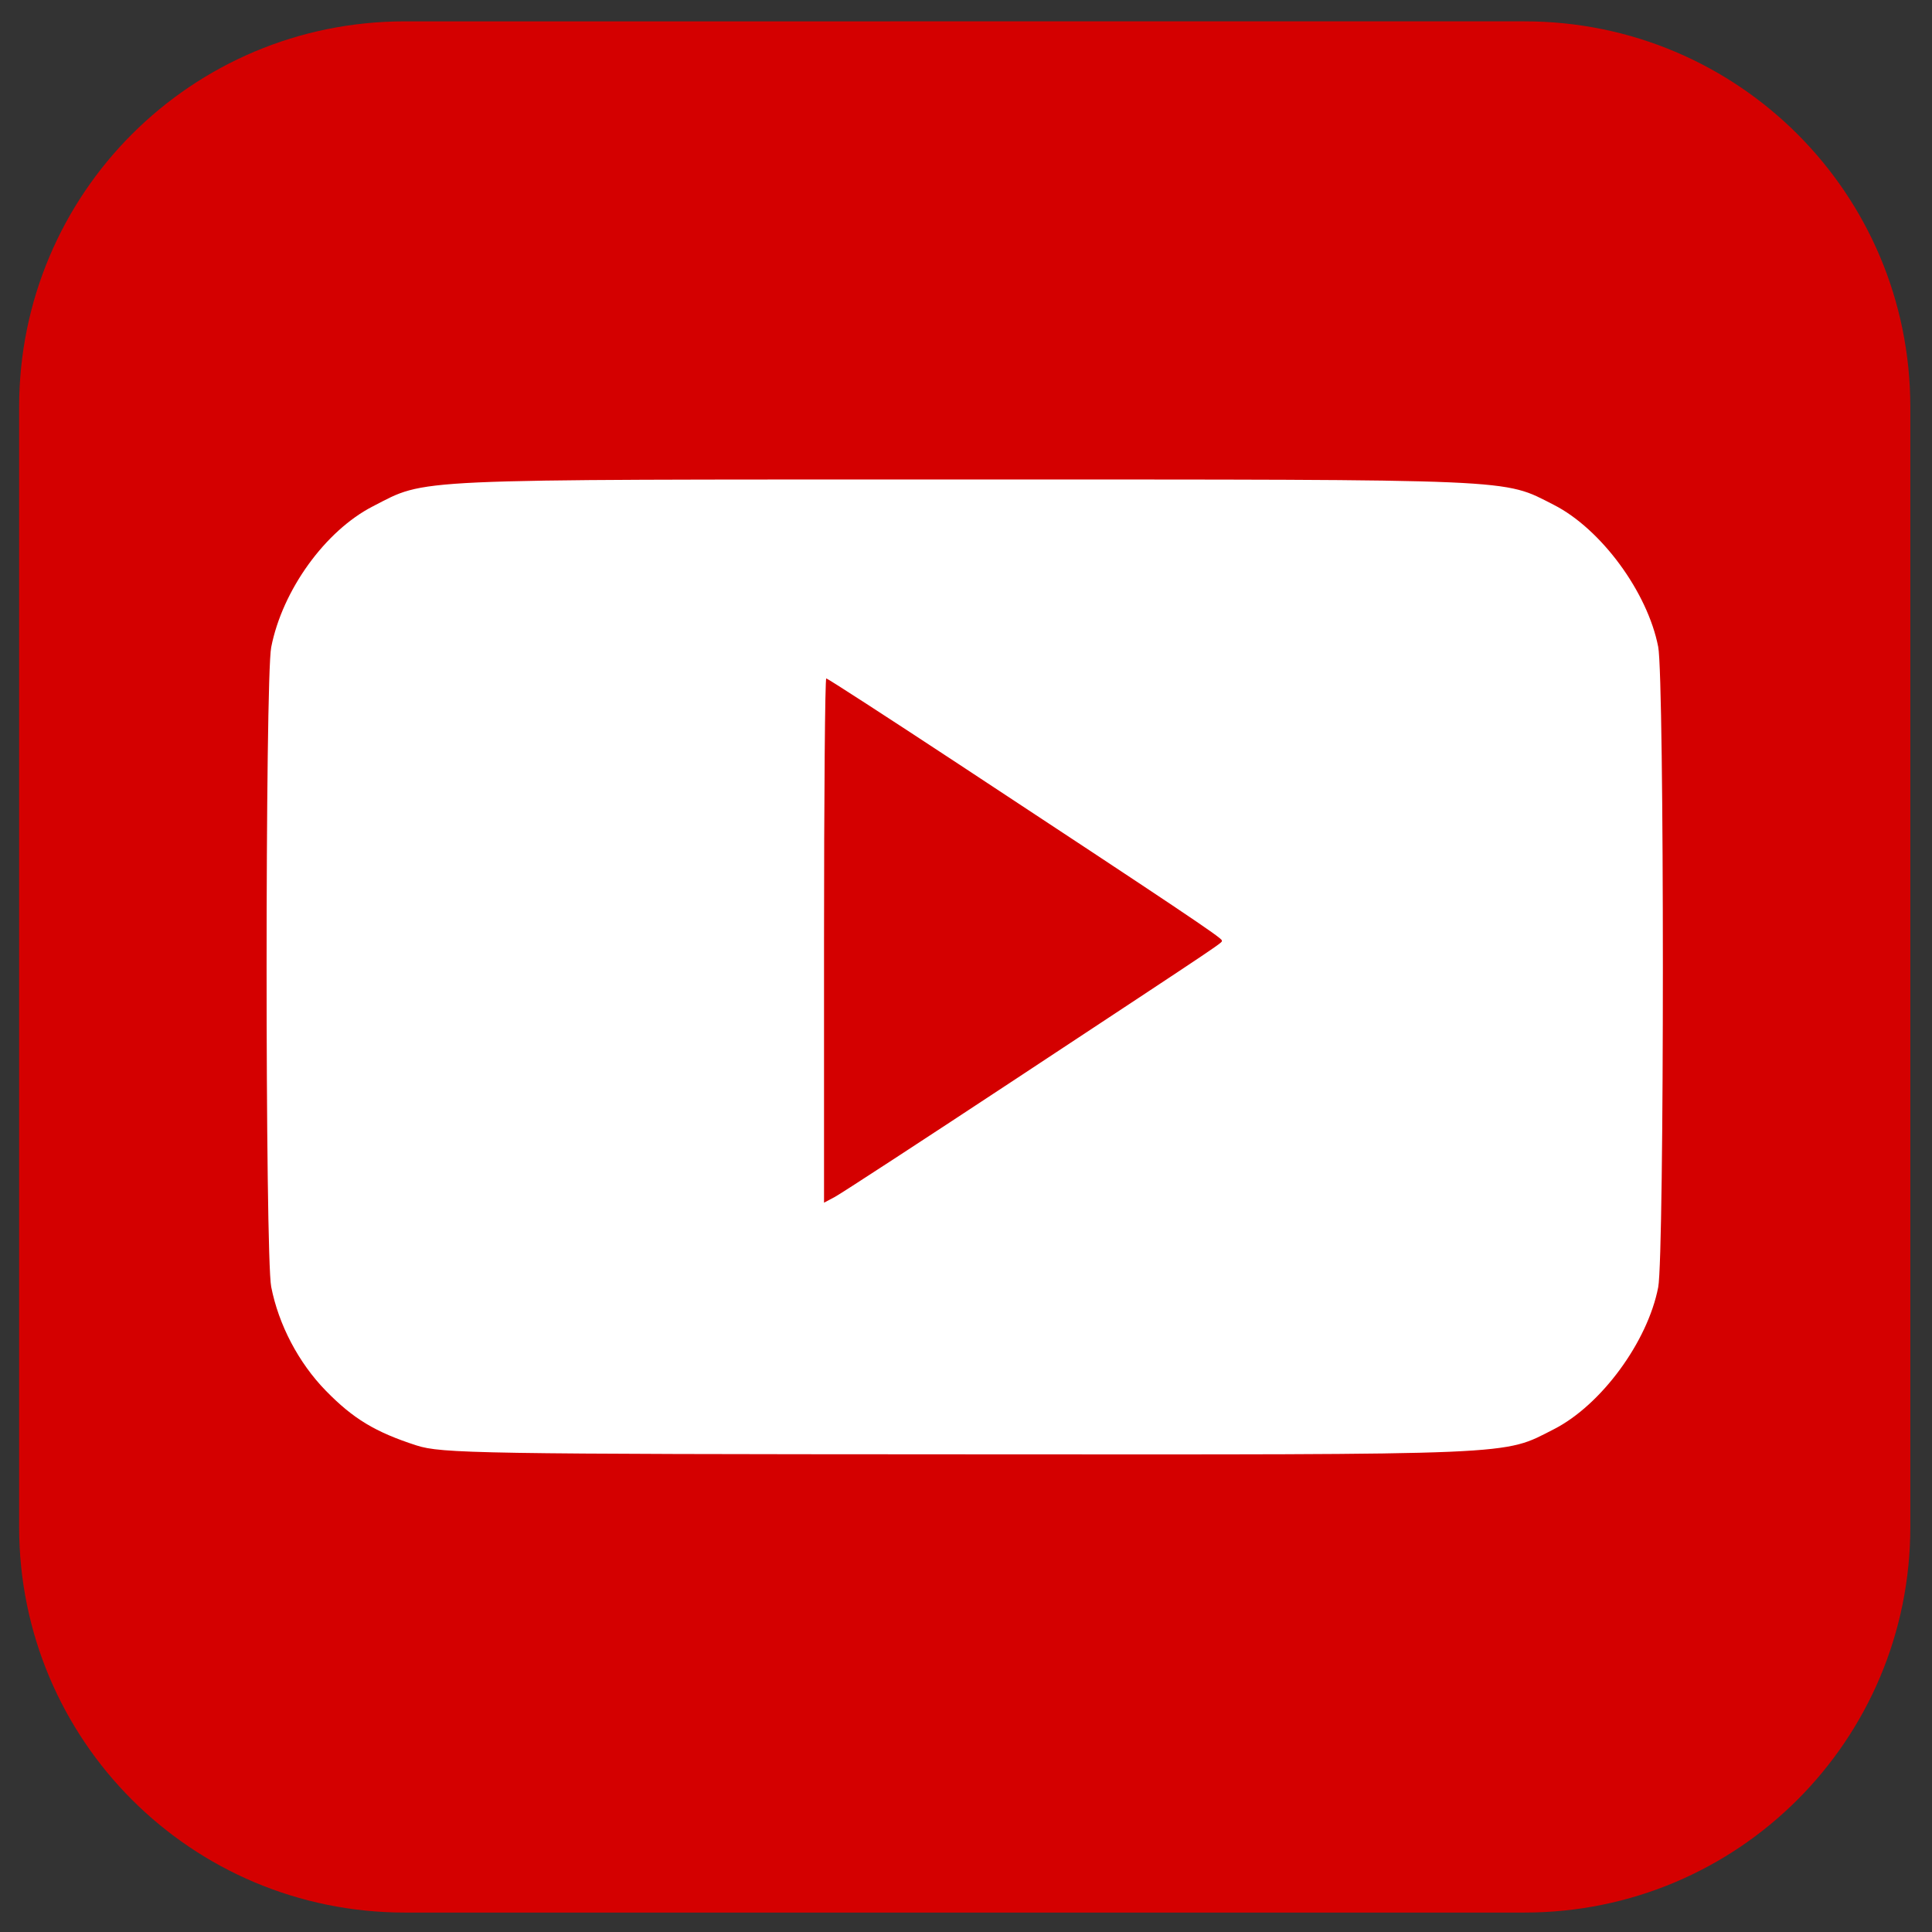 <?xml version="1.0" encoding="UTF-8" standalone="no"?>
<!-- Created with Inkscape (http://www.inkscape.org/) -->

<svg
   xmlns:dc="http://purl.org/dc/elements/1.1/"
   xmlns:cc="http://creativecommons.org/ns#"
   xmlns:rdf="http://www.w3.org/1999/02/22-rdf-syntax-ns#"
   xmlns:svg="http://www.w3.org/2000/svg"
   xmlns="http://www.w3.org/2000/svg"
   xmlns:sodipodi="http://sodipodi.sourceforge.net/DTD/sodipodi-0.dtd"
   xmlns:inkscape="http://www.inkscape.org/namespaces/inkscape"
   width="256mm"
   height="256mm"
   viewBox="0 0 256 256"
   version="1.1"
   id="svg8"
   inkscape:version="0.92.0 r15299"
   sodipodi:docname="YouTube.svg"
   inkscape:export-filename="E:\GiggleHorse.com\Social Media buttons\discord_64x64.png"
   inkscape:export-xdpi="9.6603498"
   inkscape:export-ydpi="9.6603498">
  <rect x="0" y="0" width="256" height="256" fill="#333333" stroke="none"/>
  <defs
     id="defs2">
    <inkscape:path-effect
       end_linecap_type="zerowidth"
       miter_limit="4"
       linejoin_type="extrp_arc"
       start_linecap_type="butt"
       interpolator_beta="0.2"
       interpolator_type="CubicBezierFit"
       sort_points="true"
       offset_points="0.2,1.323 | 1.5,1.323 | 2.212,0.992"
       is_visible="true"
       id="path-effect4767"
       effect="powerstroke" />
    <inkscape:path-effect
       end_linecap_type="zerowidth"
       miter_limit="4"
       linejoin_type="extrp_arc"
       start_linecap_type="butt"
       interpolator_beta="0.2"
       interpolator_type="CubicBezierFit"
       sort_points="true"
       offset_points="0.2,1.972 | 1.498,1.57 | 2.39,0.979"
       is_visible="true"
       id="path-effect4758"
       effect="powerstroke" />
    <inkscape:path-effect
       end_linecap_type="zerowidth"
       miter_limit="4"
       linejoin_type="extrp_arc"
       start_linecap_type="butt"
       interpolator_beta="0.2"
       interpolator_type="CubicBezierFit"
       sort_points="true"
       offset_points="0.207,1.642 | 0.487,1.509 | 0.624,1.245"
       is_visible="true"
       id="path-effect4754"
       effect="powerstroke" />
    <inkscape:path-effect
       effect="powerstroke"
       id="path-effect4750"
       is_visible="true"
       offset_points="0.2,1.972 | 0.487,1.509 | 0.624,1.245"
       sort_points="true"
       interpolator_type="CubicBezierFit"
       interpolator_beta="0.2"
       start_linecap_type="butt"
       linejoin_type="extrp_arc"
       miter_limit="4"
       end_linecap_type="zerowidth" />
    <inkscape:path-effect
       effect="powerstroke"
       id="path-effect4746"
       is_visible="true"
       offset_points="0.222,1.365 | 0.418,1.272 | 0.581,1.134"
       sort_points="true"
       interpolator_type="CubicBezierFit"
       interpolator_beta="0.2"
       start_linecap_type="butt"
       linejoin_type="extrp_arc"
       miter_limit="4"
       end_linecap_type="zerowidth" />
    <inkscape:path-effect
       end_linecap_type="zerowidth"
       miter_limit="4"
       linejoin_type="extrp_arc"
       start_linecap_type="butt"
       interpolator_beta="0.2"
       interpolator_type="CubicBezierFit"
       sort_points="true"
       offset_points="0.2,1.972 | 0.487,1.509 | 0.624,1.245"
       is_visible="true"
       id="path-effect4742"
       effect="powerstroke" />
    <inkscape:path-effect
       end_linecap_type="zerowidth"
       miter_limit="4"
       linejoin_type="extrp_arc"
       start_linecap_type="butt"
       interpolator_beta="0.2"
       interpolator_type="CubicBezierFit"
       sort_points="true"
       offset_points="0.2,1.323 | 1.498,1.054 | 2.39,0.657"
       is_visible="true"
       id="path-effect4738"
       effect="powerstroke" />
    <inkscape:path-effect
       effect="powerstroke"
       id="path-effect4734"
       is_visible="true"
       offset_points="0.2,1.972 | 1.498,1.57 | 2.39,0.979"
       sort_points="true"
       interpolator_type="CubicBezierFit"
       interpolator_beta="0.2"
       start_linecap_type="butt"
       linejoin_type="extrp_arc"
       miter_limit="4"
       end_linecap_type="zerowidth" />
    <inkscape:path-effect
       effect="powerstroke"
       id="path-effect4730"
       is_visible="true"
       offset_points="0.2,1.323 | 1.498,1.054 | 2.39,0.657"
       sort_points="true"
       interpolator_type="CubicBezierFit"
       interpolator_beta="0.2"
       start_linecap_type="butt"
       linejoin_type="extrp_arc"
       miter_limit="4"
       end_linecap_type="zerowidth" />
    <inkscape:path-effect
       end_linecap_type="zerowidth"
       miter_limit="4"
       linejoin_type="extrp_arc"
       start_linecap_type="butt"
       interpolator_beta="0.2"
       interpolator_type="CubicBezierFit"
       sort_points="true"
       offset_points="0.2,1.323 | 1.498,1.054 | 2.39,0.657"
       is_visible="true"
       id="path-effect4726"
       effect="powerstroke" />
    <inkscape:path-effect
       end_linecap_type="zerowidth"
       miter_limit="4"
       linejoin_type="extrp_arc"
       start_linecap_type="butt"
       interpolator_beta="0.2"
       interpolator_type="CubicBezierFit"
       sort_points="true"
       offset_points="0.2,2.958 | 1,2.958 | 1.551,1.432"
       is_visible="true"
       id="path-effect4716"
       effect="powerstroke" />
    <inkscape:path-effect
       end_linecap_type="zerowidth"
       miter_limit="4"
       linejoin_type="extrp_arc"
       start_linecap_type="butt"
       interpolator_beta="0.2"
       interpolator_type="CubicBezierFit"
       sort_points="true"
       offset_points="0.2,2.853 | 0.954,2.609 | 1.553,1.905"
       is_visible="true"
       id="path-effect4714"
       effect="powerstroke" />
    <inkscape:path-effect
       end_linecap_type="zerowidth"
       miter_limit="4"
       linejoin_type="extrp_arc"
       start_linecap_type="butt"
       interpolator_beta="0.2"
       interpolator_type="CubicBezierFit"
       sort_points="true"
       offset_points="0.2,2.958 | 1,2.958 | 1.624,1.637"
       is_visible="true"
       id="path-effect4702"
       effect="powerstroke" />
    <inkscape:path-effect
       end_linecap_type="butt"
       miter_limit="4"
       linejoin_type="extrp_arc"
       start_linecap_type="zerowidth"
       interpolator_beta="0.2"
       interpolator_type="CubicBezierFit"
       sort_points="true"
       offset_points="0.548,1.931 | 0.982,2.61 | 1.8,2.958"
       is_visible="true"
       id="path-effect4700"
       effect="powerstroke" />
    <inkscape:path-effect
       end_linecap_type="butt"
       miter_limit="4"
       linejoin_type="extrp_arc"
       start_linecap_type="zerowidth"
       interpolator_beta="0.2"
       interpolator_type="CubicBezierFit"
       sort_points="true"
       offset_points="0.617,1.53 | 1.5,2.958 | 2.8,2.958"
       is_visible="true"
       id="path-effect4698"
       effect="powerstroke" />
    <inkscape:path-effect
       effect="powerstroke"
       id="path-effect4696"
       is_visible="true"
       offset_points="0.2,1.323 | 0.5,1.323 | 0.762,0.809"
       sort_points="true"
       interpolator_type="CubicBezierFit"
       interpolator_beta="0.2"
       start_linecap_type="butt"
       linejoin_type="extrp_arc"
       miter_limit="4"
       end_linecap_type="zerowidth" />
    <inkscape:path-effect
       effect="powerstroke"
       id="path-effect4688"
       is_visible="true"
       offset_points="0.191,1.23 | 1.557,1.152 | 2.21,0.709"
       sort_points="true"
       interpolator_type="CubicBezierFit"
       interpolator_beta="0.2"
       start_linecap_type="butt"
       linejoin_type="extrp_arc"
       miter_limit="4"
       end_linecap_type="zerowidth" />
    <inkscape:path-effect
       end_linecap_type="zerowidth"
       miter_limit="4"
       linejoin_type="extrp_arc"
       start_linecap_type="butt"
       interpolator_beta="0.2"
       interpolator_type="CubicBezierFit"
       sort_points="true"
       offset_points="0.191,1.23 | 1.557,1.152 | 2.21,0.709"
       is_visible="true"
       id="path-effect4684"
       effect="powerstroke" />
    <inkscape:path-effect
       end_linecap_type="butt"
       miter_limit="4"
       linejoin_type="extrp_arc"
       start_linecap_type="zerowidth"
       interpolator_beta="0.2"
       interpolator_type="CubicBezierFit"
       sort_points="true"
       offset_points="0.626,1.289 | 1,1.984 | 1.8,1.984"
       is_visible="true"
       id="path-effect4678"
       effect="powerstroke" />
    <inkscape:path-effect
       end_linecap_type="zerowidth"
       miter_limit="4"
       linejoin_type="extrp_arc"
       start_linecap_type="butt"
       interpolator_beta="0.2"
       interpolator_type="CubicBezierFit"
       sort_points="true"
       offset_points="0.2,2.958 | 1,2.486 | 1.514,1.448"
       is_visible="true"
       id="path-effect4672"
       effect="powerstroke" />
    <inkscape:path-effect
       end_linecap_type="zerowidth"
       miter_limit="4"
       linejoin_type="extrp_arc"
       start_linecap_type="butt"
       interpolator_beta="0.2"
       interpolator_type="CubicBezierFit"
       sort_points="true"
       offset_points="0.2,1.323 | 0.5,1.323 | 0.762,0.809"
       is_visible="true"
       id="path-effect4670"
       effect="powerstroke" />
    <inkscape:path-effect
       end_linecap_type="butt"
       miter_limit="4"
       linejoin_type="extrp_arc"
       start_linecap_type="zerowidth"
       interpolator_beta="0.2"
       interpolator_type="CubicBezierFit"
       sort_points="true"
       offset_points="0.625,1.688 | 1,2.26 | 1.8,2.958"
       is_visible="true"
       id="path-effect4664"
       effect="powerstroke" />
    <inkscape:path-effect
       effect="powerstroke"
       id="path-effect4660"
       is_visible="true"
       offset_points="0.625,1.688 | 1,2.26 | 1.8,2.958"
       sort_points="true"
       interpolator_type="CubicBezierFit"
       interpolator_beta="0.2"
       start_linecap_type="zerowidth"
       linejoin_type="extrp_arc"
       miter_limit="4"
       end_linecap_type="butt" />
    <inkscape:path-effect
       end_linecap_type="butt"
       miter_limit="4"
       linejoin_type="extrp_arc"
       start_linecap_type="zerowidth"
       interpolator_beta="0.2"
       interpolator_type="CubicBezierFit"
       sort_points="true"
       offset_points="0.625,1.688 | 1,2.26 | 1.8,2.958"
       is_visible="true"
       id="path-effect4656"
       effect="powerstroke" />
    <inkscape:path-effect
       end_linecap_type="zerowidth"
       miter_limit="4"
       linejoin_type="extrp_arc"
       start_linecap_type="butt"
       interpolator_beta="0.2"
       interpolator_type="CubicBezierFit"
       sort_points="true"
       offset_points="0.2,1.972 | 1.5,1.972 | 2.052,1.216"
       is_visible="true"
       id="path-effect4642"
       effect="powerstroke" />
    <inkscape:path-effect
       effect="powerstroke"
       id="path-effect4638"
       is_visible="true"
       offset_points="0.2,1.972 | 1.5,1.972 | 2.052,1.216"
       sort_points="true"
       interpolator_type="CubicBezierFit"
       interpolator_beta="0.2"
       start_linecap_type="butt"
       linejoin_type="extrp_arc"
       miter_limit="4"
       end_linecap_type="zerowidth" />
    <inkscape:path-effect
       end_linecap_type="zerowidth"
       miter_limit="4"
       linejoin_type="extrp_arc"
       start_linecap_type="butt"
       interpolator_beta="0.2"
       interpolator_type="CubicBezierFit"
       sort_points="true"
       offset_points="0.2,1.909 | 1.5,1.909 | 2.052,1.178"
       is_visible="true"
       id="path-effect4634"
       effect="powerstroke" />
    <inkscape:path-effect
       effect="powerstroke"
       id="path-effect4811"
       is_visible="true"
       offset_points="0.2,1.058 | 0.44,0.969 | 0.649,0.857"
       sort_points="true"
       interpolator_type="CubicBezierFit"
       interpolator_beta="0.2"
       start_linecap_type="butt"
       linejoin_type="extrp_arc"
       miter_limit="4"
       end_linecap_type="zerowidth" />
    <inkscape:path-effect
       end_linecap_type="zerowidth"
       miter_limit="4"
       linejoin_type="extrp_arc"
       start_linecap_type="butt"
       interpolator_beta="0.2"
       interpolator_type="CubicBezierFit"
       sort_points="true"
       offset_points="0.2,1.058 | 0.44,0.969 | 0.649,0.857"
       is_visible="true"
       id="path-effect4807"
       effect="powerstroke" />
    <inkscape:path-effect
       end_linecap_type="zerowidth"
       miter_limit="4"
       linejoin_type="extrp_arc"
       start_linecap_type="butt"
       interpolator_beta="0.2"
       interpolator_type="CubicBezierFit"
       sort_points="true"
       offset_points="0.2,1.058 | 1.5,1.058 | 2.135,0.873"
       is_visible="true"
       id="path-effect4803"
       effect="powerstroke" />
    <inkscape:path-effect
       end_linecap_type="zerowidth"
       miter_limit="4"
       linejoin_type="extrp_arc"
       start_linecap_type="butt"
       interpolator_beta="0.2"
       interpolator_type="CubicBezierFit"
       sort_points="true"
       offset_points="0.2,1.058 | 2,1.058 | 3.287,0.719"
       is_visible="true"
       id="path-effect4797"
       effect="powerstroke" />
    <inkscape:path-effect
       end_linecap_type="zerowidth"
       miter_limit="4"
       linejoin_type="extrp_arc"
       start_linecap_type="butt"
       interpolator_beta="0.2"
       interpolator_type="CubicBezierFit"
       sort_points="true"
       offset_points="0.2,1.058 | 0.482,0.975 | 0.628,0.813"
       is_visible="true"
       id="path-effect4793"
       effect="powerstroke" />
    <inkscape:path-effect
       effect="powerstroke"
       id="path-effect4787"
       is_visible="true"
       offset_points="0.2,1.058 | 1,1.058 | 1.823,0.548"
       sort_points="true"
       interpolator_type="CubicBezierFit"
       interpolator_beta="0.2"
       start_linecap_type="butt"
       linejoin_type="extrp_arc"
       miter_limit="4"
       end_linecap_type="zerowidth" />
    <inkscape:path-effect
       end_linecap_type="zerowidth"
       miter_limit="4"
       linejoin_type="extrp_arc"
       start_linecap_type="butt"
       interpolator_beta="0.2"
       interpolator_type="CubicBezierFit"
       sort_points="true"
       offset_points="0.067,1.058 | 0.341,1.06 | 0.66,1.038"
       is_visible="true"
       id="path-effect4783"
       effect="powerstroke" />
    <inkscape:path-effect
       effect="powerstroke"
       id="path-effect4779"
       is_visible="true"
       offset_points="0.418,1.058 | 1.443,1.105 | 2.806,0.548"
       sort_points="true"
       interpolator_type="CubicBezierFit"
       interpolator_beta="0.2"
       start_linecap_type="butt"
       linejoin_type="extrp_arc"
       miter_limit="4"
       end_linecap_type="zerowidth" />
    <inkscape:path-effect
       end_linecap_type="zerowidth"
       miter_limit="4"
       linejoin_type="extrp_arc"
       start_linecap_type="butt"
       interpolator_beta="0.2"
       interpolator_type="CubicBezierFit"
       sort_points="true"
       offset_points="0.2,1.487 | 1,1.487 | 1.823,0.77"
       is_visible="true"
       id="path-effect4775"
       effect="powerstroke" />
    <inkscape:path-effect
       effect="powerstroke"
       id="path-effect7003"
       is_visible="true"
       offset_points="0.406,0.288 | 1,0.451 | 1.8,0.451"
       sort_points="true"
       interpolator_type="CentripetalCatmullRom"
       interpolator_beta="0.2"
       start_linecap_type="zerowidth"
       linejoin_type="extrp_arc"
       miter_limit="4"
       end_linecap_type="zerowidth" />
    <inkscape:path-effect
       effect="powerstroke"
       id="path-effect4536"
       is_visible="true"
       offset_points="0.215,0.739 | 1.029,0.727 | 1.566,0.414"
       sort_points="true"
       interpolator_type="CentripetalCatmullRom"
       interpolator_beta="0.2"
       start_linecap_type="butt"
       linejoin_type="extrp_arc"
       miter_limit="4"
       end_linecap_type="zerowidth" />
    <inkscape:path-effect
       end_linecap_type="zerowidth"
       miter_limit="4"
       linejoin_type="bevel"
       start_linecap_type="butt"
       interpolator_beta="1"
       interpolator_type="Linear"
       sort_points="true"
       offset_points="0.15,0.405 | 1.5,0.405 | 2.703,0.199"
       is_visible="true"
       id="path-effect4532"
       effect="powerstroke" />
    <inkscape:perspective
       sodipodi:type="inkscape:persp3d"
       inkscape:vp_x="0 : 190.49999 : 1"
       inkscape:vp_y="0 : 999.99994 : 0"
       inkscape:vp_z="677.33335 : 190.49999 : 1"
       inkscape:persp3d-origin="338.66667 : 126.99999 : 1"
       id="perspective5109" />
    <inkscape:path-effect
       effect="powerstroke"
       id="path-effect4907"
       is_visible="true"
       offset_points="0.092,0.262 | 0.478,0.203 | 0.691,0.132"
       sort_points="true"
       interpolator_type="CentripetalCatmullRom"
       interpolator_beta="0.2"
       start_linecap_type="butt"
       linejoin_type="extrp_arc"
       miter_limit="4"
       end_linecap_type="zerowidth" />
    <inkscape:path-effect
       effect="powerstroke"
       id="path-effect4905"
       is_visible="true"
       offset_points="0.2,0.265 | 0.5,0.265 | 0.8,0.133"
       sort_points="true"
       interpolator_type="CentripetalCatmullRom"
       interpolator_beta="0.2"
       start_linecap_type="butt"
       linejoin_type="extrp_arc"
       miter_limit="4"
       end_linecap_type="zerowidth" />
    <inkscape:path-effect
       effect="powerstroke"
       id="path-effect4895"
       is_visible="true"
       offset_points="0.225,0.053 | 1.47,0.193 | 2.481,0.214"
       sort_points="true"
       interpolator_type="CentripetalCatmullRom"
       interpolator_beta="0.2"
       start_linecap_type="zerowidth"
       linejoin_type="extrp_arc"
       miter_limit="4"
       end_linecap_type="zerowidth" />
    <inkscape:path-effect
       effect="powerstroke"
       id="path-effect4891"
       is_visible="true"
       offset_points="0.2,0.265 | 1.5,0.265 | 2.646,0.12"
       sort_points="true"
       interpolator_type="CentripetalCatmullRom"
       interpolator_beta="0.2"
       start_linecap_type="butt"
       linejoin_type="extrp_arc"
       miter_limit="4"
       end_linecap_type="zerowidth" />
    <inkscape:path-effect
       effect="powerstroke"
       id="path-effect1060"
       is_visible="true"
       offset_points="0.132,0.177 | 8,0.397 | 15.742,0.301"
       sort_points="true"
       interpolator_type="CentripetalCatmullRom"
       interpolator_beta="0.2"
       start_linecap_type="zerowidth"
       linejoin_type="extrp_arc"
       miter_limit="4"
       end_linecap_type="zerowidth" />
    <inkscape:path-effect
       effect="powerstroke"
       id="path-effect992"
       is_visible="true"
       offset_points="0.2,0.397 | 8,0.397 | 15.2,0.299"
       sort_points="true"
       interpolator_type="CentripetalCatmullRom"
       interpolator_beta="0.2"
       start_linecap_type="butt"
       linejoin_type="extrp_arc"
       miter_limit="4"
       end_linecap_type="zerowidth" />
    <inkscape:path-effect
       effect="powerstroke"
       id="path-effect990"
       is_visible="true"
       offset_points="0.2,0.397 | 7.5,0.397 | 14.793,0.076"
       sort_points="true"
       interpolator_type="CubicBezierFit"
       interpolator_beta="0.2"
       start_linecap_type="round"
       linejoin_type="extrp_arc"
       miter_limit="4"
       end_linecap_type="zerowidth" />
    <inkscape:path-effect
       effect="powerstroke"
       id="path-effect968"
       is_visible="true"
       offset_points="0,0.132"
       sort_points="true"
       interpolator_type="CubicBezierJohan"
       interpolator_beta="0.2"
       start_linecap_type="zerowidth"
       linejoin_type="extrp_arc"
       miter_limit="4"
       end_linecap_type="zerowidth" />
    <inkscape:path-effect
       effect="powerstroke"
       id="path-effect962"
       is_visible="true"
       offset_points="0.264,0.156 | 1,0.203 | 1.591,0.162"
       sort_points="true"
       interpolator_type="CubicBezierFit"
       interpolator_beta="0.2"
       start_linecap_type="zerowidth"
       linejoin_type="extrp_arc"
       miter_limit="4"
       end_linecap_type="zerowidth" />
    <inkscape:path-effect
       effect="powerstroke"
       id="path-effect960"
       is_visible="true"
       offset_points="0.2,0.405 | 1.5,0.405 | 2.449,0.28"
       sort_points="true"
       interpolator_type="CubicBezierFit"
       interpolator_beta="0.2"
       start_linecap_type="butt"
       linejoin_type="extrp_arc"
       miter_limit="4"
       end_linecap_type="zerowidth" />
    <inkscape:path-effect
       effect="powerstroke"
       id="path-effect958"
       is_visible="true"
       offset_points="0.2,0.345 | 1.5,0.345 | 2.439,0.281"
       sort_points="true"
       interpolator_type="CubicBezierFit"
       interpolator_beta="0.2"
       start_linecap_type="zerowidth"
       linejoin_type="extrp_arc"
       miter_limit="4"
       end_linecap_type="zerowidth" />
    <inkscape:path-effect
       effect="powerstroke"
       id="path-effect956"
       is_visible="true"
       offset_points="0.15,0.405 | 1.5,0.405 | 2.703,0.199"
       sort_points="true"
       interpolator_type="Linear"
       interpolator_beta="1"
       start_linecap_type="butt"
       linejoin_type="bevel"
       miter_limit="4"
       end_linecap_type="zerowidth" />
    <inkscape:path-effect
       effect="powerstroke"
       id="path-effect952"
       is_visible="true"
       offset_points="0.2,0.69 | 1,0.69 | 1.589,0.192"
       sort_points="true"
       interpolator_type="CubicBezierFit"
       interpolator_beta="0.245"
       start_linecap_type="square"
       linejoin_type="round"
       miter_limit="10"
       end_linecap_type="round" />
    <inkscape:path-effect
       effect="powerstroke"
       id="path-effect946"
       is_visible="true"
       offset_points="0,0.132"
       sort_points="true"
       interpolator_type="CubicBezierJohan"
       interpolator_beta="0.2"
       start_linecap_type="zerowidth"
       linejoin_type="extrp_arc"
       miter_limit="4"
       end_linecap_type="zerowidth" />
    <inkscape:path-effect
       effect="skeletal"
       id="path-effect932"
       is_visible="true"
       pattern="M 0,5 C 0,2.24 2.24,0 5,0 7.76,0 10,2.24 10,5 10,7.76 7.76,10 5,10 2.24,10 0,7.76 0,5 Z"
       copytype="single_stretched"
       prop_scale="0.265"
       scale_y_rel="false"
       spacing="0"
       normal_offset="0"
       tang_offset="0"
       prop_units="false"
       vertical_pattern="false"
       fuse_tolerance="0" />
    <inkscape:perspective
       id="perspective5109-1"
       inkscape:persp3d-origin="338.66667 : 126.99999 : 1"
       inkscape:vp_z="677.33335 : 190.49999 : 1"
       inkscape:vp_y="0 : 999.99994 : 0"
       inkscape:vp_x="0 : 190.49999 : 1"
       sodipodi:type="inkscape:persp3d" />
    <inkscape:path-effect
       end_linecap_type="zerowidth"
       miter_limit="4"
       linejoin_type="extrp_arc"
       start_linecap_type="butt"
       interpolator_beta="0.2"
       interpolator_type="CentripetalCatmullRom"
       sort_points="true"
       offset_points="0.092,0.262 | 0.478,0.203 | 0.691,0.132"
       is_visible="true"
       id="path-effect4907-7"
       effect="powerstroke" />
    <inkscape:path-effect
       end_linecap_type="zerowidth"
       miter_limit="4"
       linejoin_type="extrp_arc"
       start_linecap_type="butt"
       interpolator_beta="0.2"
       interpolator_type="CentripetalCatmullRom"
       sort_points="true"
       offset_points="0.2,0.265 | 0.5,0.265 | 0.8,0.133"
       is_visible="true"
       id="path-effect4905-6"
       effect="powerstroke" />
    <inkscape:path-effect
       end_linecap_type="zerowidth"
       miter_limit="4"
       linejoin_type="extrp_arc"
       start_linecap_type="zerowidth"
       interpolator_beta="0.2"
       interpolator_type="CentripetalCatmullRom"
       sort_points="true"
       offset_points="0.225,0.053 | 1.47,0.193 | 2.481,0.214"
       is_visible="true"
       id="path-effect4895-3"
       effect="powerstroke" />
    <inkscape:path-effect
       end_linecap_type="zerowidth"
       miter_limit="4"
       linejoin_type="extrp_arc"
       start_linecap_type="butt"
       interpolator_beta="0.2"
       interpolator_type="CentripetalCatmullRom"
       sort_points="true"
       offset_points="0.2,0.265 | 1.5,0.265 | 2.646,0.12"
       is_visible="true"
       id="path-effect4891-1"
       effect="powerstroke" />
    <inkscape:path-effect
       end_linecap_type="zerowidth"
       miter_limit="4"
       linejoin_type="extrp_arc"
       start_linecap_type="zerowidth"
       interpolator_beta="0.2"
       interpolator_type="CentripetalCatmullRom"
       sort_points="true"
       offset_points="0.132,0.177 | 8,0.397 | 15.742,0.301"
       is_visible="true"
       id="path-effect1060-2"
       effect="powerstroke" />
    <inkscape:path-effect
       end_linecap_type="zerowidth"
       miter_limit="4"
       linejoin_type="extrp_arc"
       start_linecap_type="butt"
       interpolator_beta="0.2"
       interpolator_type="CentripetalCatmullRom"
       sort_points="true"
       offset_points="0.2,0.397 | 8,0.397 | 15.2,0.299"
       is_visible="true"
       id="path-effect992-9"
       effect="powerstroke" />
    <inkscape:path-effect
       end_linecap_type="zerowidth"
       miter_limit="4"
       linejoin_type="extrp_arc"
       start_linecap_type="round"
       interpolator_beta="0.2"
       interpolator_type="CubicBezierFit"
       sort_points="true"
       offset_points="0.2,0.397 | 7.5,0.397 | 14.793,0.076"
       is_visible="true"
       id="path-effect990-7"
       effect="powerstroke" />
    <inkscape:path-effect
       end_linecap_type="zerowidth"
       miter_limit="4"
       linejoin_type="extrp_arc"
       start_linecap_type="zerowidth"
       interpolator_beta="0.2"
       interpolator_type="CubicBezierJohan"
       sort_points="true"
       offset_points="0,0.132"
       is_visible="true"
       id="path-effect968-6"
       effect="powerstroke" />
    <inkscape:path-effect
       end_linecap_type="zerowidth"
       miter_limit="4"
       linejoin_type="extrp_arc"
       start_linecap_type="zerowidth"
       interpolator_beta="0.2"
       interpolator_type="CubicBezierFit"
       sort_points="true"
       offset_points="0.264,0.102 | 1,0.132 | 1.591,0.106"
       is_visible="true"
       id="path-effect962-4"
       effect="powerstroke" />
    <inkscape:path-effect
       end_linecap_type="zerowidth"
       miter_limit="4"
       linejoin_type="extrp_arc"
       start_linecap_type="butt"
       interpolator_beta="0.2"
       interpolator_type="CubicBezierFit"
       sort_points="true"
       offset_points="0.2,0.265 | 1.5,0.265 | 2.449,0.183"
       is_visible="true"
       id="path-effect960-5"
       effect="powerstroke" />
    <inkscape:path-effect
       end_linecap_type="zerowidth"
       miter_limit="4"
       linejoin_type="extrp_arc"
       start_linecap_type="zerowidth"
       interpolator_beta="0.2"
       interpolator_type="CubicBezierFit"
       sort_points="true"
       offset_points="0.2,0.132 | 1.5,0.132 | 2.439,0.108"
       is_visible="true"
       id="path-effect958-4"
       effect="powerstroke" />
    <inkscape:path-effect
       end_linecap_type="zerowidth"
       miter_limit="4"
       linejoin_type="bevel"
       start_linecap_type="butt"
       interpolator_beta="1"
       interpolator_type="Linear"
       sort_points="true"
       offset_points="0.15,0.265 | 1.5,0.265 | 2.703,0.13"
       is_visible="true"
       id="path-effect956-9"
       effect="powerstroke" />
    <inkscape:path-effect
       end_linecap_type="round"
       miter_limit="10"
       linejoin_type="round"
       start_linecap_type="square"
       interpolator_beta="0.245"
       interpolator_type="CubicBezierFit"
       sort_points="true"
       offset_points="0.2,0.265 | 1,0.265 | 1.589,0.074"
       is_visible="true"
       id="path-effect952-1"
       effect="powerstroke" />
    <inkscape:path-effect
       end_linecap_type="zerowidth"
       miter_limit="4"
       linejoin_type="extrp_arc"
       start_linecap_type="zerowidth"
       interpolator_beta="0.2"
       interpolator_type="CubicBezierJohan"
       sort_points="true"
       offset_points="0,0.132"
       is_visible="true"
       id="path-effect946-8"
       effect="powerstroke" />
    <inkscape:path-effect
       fuse_tolerance="0"
       vertical_pattern="false"
       prop_units="false"
       tang_offset="0"
       normal_offset="0"
       spacing="0"
       scale_y_rel="false"
       prop_scale="0.265"
       copytype="single_stretched"
       pattern="M 0,5 C 0,2.24 2.24,0 5,0 7.76,0 10,2.24 10,5 10,7.76 7.76,10 5,10 2.24,10 0,7.76 0,5 Z"
       is_visible="true"
       id="path-effect932-2"
       effect="skeletal" />
    <inkscape:perspective
       id="perspective5109-5"
       inkscape:persp3d-origin="338.66667 : 126.99999 : 1"
       inkscape:vp_z="677.33335 : 190.49999 : 1"
       inkscape:vp_y="0 : 999.99994 : 0"
       inkscape:vp_x="0 : 190.49999 : 1"
       sodipodi:type="inkscape:persp3d" />
    <inkscape:path-effect
       end_linecap_type="zerowidth"
       miter_limit="4"
       linejoin_type="extrp_arc"
       start_linecap_type="butt"
       interpolator_beta="0.2"
       interpolator_type="CentripetalCatmullRom"
       sort_points="true"
       offset_points="0.092,0.262 | 0.478,0.203 | 0.691,0.132"
       is_visible="true"
       id="path-effect4907-8"
       effect="powerstroke" />
    <inkscape:path-effect
       end_linecap_type="zerowidth"
       miter_limit="4"
       linejoin_type="extrp_arc"
       start_linecap_type="butt"
       interpolator_beta="0.2"
       interpolator_type="CentripetalCatmullRom"
       sort_points="true"
       offset_points="0.2,0.265 | 0.5,0.265 | 0.8,0.133"
       is_visible="true"
       id="path-effect4905-68"
       effect="powerstroke" />
    <inkscape:path-effect
       end_linecap_type="zerowidth"
       miter_limit="4"
       linejoin_type="extrp_arc"
       start_linecap_type="zerowidth"
       interpolator_beta="0.2"
       interpolator_type="CentripetalCatmullRom"
       sort_points="true"
       offset_points="0.225,0.053 | 1.47,0.193 | 2.481,0.214"
       is_visible="true"
       id="path-effect4895-8"
       effect="powerstroke" />
    <inkscape:path-effect
       end_linecap_type="zerowidth"
       miter_limit="4"
       linejoin_type="extrp_arc"
       start_linecap_type="butt"
       interpolator_beta="0.2"
       interpolator_type="CentripetalCatmullRom"
       sort_points="true"
       offset_points="0.2,0.265 | 1.5,0.265 | 2.646,0.12"
       is_visible="true"
       id="path-effect4891-0"
       effect="powerstroke" />
    <inkscape:path-effect
       end_linecap_type="zerowidth"
       miter_limit="4"
       linejoin_type="extrp_arc"
       start_linecap_type="zerowidth"
       interpolator_beta="0.2"
       interpolator_type="CentripetalCatmullRom"
       sort_points="true"
       offset_points="0.083,0.177 | 5,0.397 | 9.839,0.301"
       is_visible="true"
       id="path-effect1060-5"
       effect="powerstroke" />
    <inkscape:path-effect
       end_linecap_type="zerowidth"
       miter_limit="4"
       linejoin_type="extrp_arc"
       start_linecap_type="butt"
       interpolator_beta="0.2"
       interpolator_type="CentripetalCatmullRom"
       sort_points="true"
       offset_points="0.2,0.397 | 8,0.397 | 15.2,0.299"
       is_visible="true"
       id="path-effect992-4"
       effect="powerstroke" />
    <inkscape:path-effect
       end_linecap_type="zerowidth"
       miter_limit="4"
       linejoin_type="extrp_arc"
       start_linecap_type="round"
       interpolator_beta="0.2"
       interpolator_type="CubicBezierFit"
       sort_points="true"
       offset_points="0.2,0.397 | 7.5,0.397 | 14.793,0.076"
       is_visible="true"
       id="path-effect990-5"
       effect="powerstroke" />
    <inkscape:path-effect
       end_linecap_type="zerowidth"
       miter_limit="4"
       linejoin_type="extrp_arc"
       start_linecap_type="zerowidth"
       interpolator_beta="0.2"
       interpolator_type="CubicBezierJohan"
       sort_points="true"
       offset_points="0,0.132"
       is_visible="true"
       id="path-effect968-1"
       effect="powerstroke" />
    <inkscape:path-effect
       end_linecap_type="zerowidth"
       miter_limit="4"
       linejoin_type="extrp_arc"
       start_linecap_type="zerowidth"
       interpolator_beta="0.2"
       interpolator_type="CubicBezierFit"
       sort_points="true"
       offset_points="0.264,0.102 | 1,0.132 | 1.591,0.106"
       is_visible="true"
       id="path-effect962-3"
       effect="powerstroke" />
    <inkscape:path-effect
       end_linecap_type="zerowidth"
       miter_limit="4"
       linejoin_type="extrp_arc"
       start_linecap_type="butt"
       interpolator_beta="0.2"
       interpolator_type="CubicBezierFit"
       sort_points="true"
       offset_points="0.2,0.265 | 1.5,0.265 | 2.449,0.183"
       is_visible="true"
       id="path-effect960-1"
       effect="powerstroke" />
    <inkscape:path-effect
       end_linecap_type="zerowidth"
       miter_limit="4"
       linejoin_type="extrp_arc"
       start_linecap_type="zerowidth"
       interpolator_beta="0.2"
       interpolator_type="CubicBezierFit"
       sort_points="true"
       offset_points="0.2,0.132 | 1.5,0.132 | 2.439,0.108"
       is_visible="true"
       id="path-effect958-8"
       effect="powerstroke" />
    <inkscape:path-effect
       end_linecap_type="zerowidth"
       miter_limit="4"
       linejoin_type="bevel"
       start_linecap_type="butt"
       interpolator_beta="1"
       interpolator_type="Linear"
       sort_points="true"
       offset_points="0.15,0.265 | 1.5,0.265 | 2.703,0.13"
       is_visible="true"
       id="path-effect956-3"
       effect="powerstroke" />
    <inkscape:path-effect
       end_linecap_type="round"
       miter_limit="10"
       linejoin_type="round"
       start_linecap_type="square"
       interpolator_beta="0.245"
       interpolator_type="CubicBezierFit"
       sort_points="true"
       offset_points="0.2,0.265 | 1,0.265 | 1.589,0.074"
       is_visible="true"
       id="path-effect952-4"
       effect="powerstroke" />
    <inkscape:path-effect
       end_linecap_type="zerowidth"
       miter_limit="4"
       linejoin_type="extrp_arc"
       start_linecap_type="zerowidth"
       interpolator_beta="0.2"
       interpolator_type="CubicBezierJohan"
       sort_points="true"
       offset_points="0,0.132"
       is_visible="true"
       id="path-effect946-4"
       effect="powerstroke" />
    <inkscape:path-effect
       fuse_tolerance="0"
       vertical_pattern="false"
       prop_units="false"
       tang_offset="0"
       normal_offset="0"
       spacing="0"
       scale_y_rel="false"
       prop_scale="0.265"
       copytype="single_stretched"
       pattern="M 0,5 C 0,2.24 2.24,0 5,0 7.76,0 10,2.24 10,5 10,7.76 7.76,10 5,10 2.24,10 0,7.76 0,5 Z"
       is_visible="true"
       id="path-effect932-9"
       effect="skeletal" />
  </defs>
  <sodipodi:namedview
     id="base"
     pagecolor="#000000"
     bordercolor="#666666"
     borderopacity="1.0"
     inkscape:pageopacity="0"
     inkscape:pageshadow="2"
     inkscape:zoom="0.49497475"
     inkscape:cx="-260.17659"
     inkscape:cy="353.09138"
     inkscape:document-units="mm"
     inkscape:current-layer="layer4"
     showgrid="false"
     inkscape:window-width="2560"
     inkscape:window-height="1525"
     inkscape:window-x="1911"
     inkscape:window-y="-9"
     inkscape:window-maximized="1"
     showborder="true"
     inkscape:measure-start="0,0"
     inkscape:measure-end="0,0"
     inkscape:pagecheckerboard="true" />
  <g
     inkscape:groupmode="layer"
     id="layer4"
     inkscape:label="YouTube"
     style="display:inline"
     transform="translate(0,-41)"
     sodipodi:insensitive="true">
    <path
       style="color:#000000;font-style:normal;font-variant:normal;font-weight:normal;font-stretch:normal;font-size:medium;line-height:normal;font-family:sans-serif;font-variant-ligatures:normal;font-variant-position:normal;font-variant-caps:normal;font-variant-numeric:normal;font-variant-alternates:normal;font-feature-settings:normal;text-indent:0;text-align:start;text-decoration:none;text-decoration-line:none;text-decoration-style:solid;text-decoration-color:#000000;letter-spacing:normal;word-spacing:normal;text-transform:none;writing-mode:lr-tb;direction:ltr;text-orientation:mixed;dominant-baseline:auto;baseline-shift:baseline;text-anchor:start;white-space:normal;shape-padding:0;clip-rule:nonzero;display:inline;overflow:visible;visibility:visible;opacity:1;isolation:auto;mix-blend-mode:normal;color-interpolation:sRGB;color-interpolation-filters:linearRGB;solid-color:#000000;solid-opacity:1;vector-effect:none;fill:#ffffff;fill-opacity:1;fill-rule:nonzero;stroke:none;stroke-width:3.731;stroke-linecap:round;stroke-linejoin:round;stroke-miterlimit:4;stroke-dasharray:none;stroke-dashoffset:0;stroke-opacity:1;paint-order:stroke fill markers;color-rendering:auto;image-rendering:auto;shape-rendering:auto;text-rendering:auto;enable-background:accumulate"
       d="m 24.438,64.105 c -1.031,-9.08e-4 -1.867,0.834 -1.867,1.864 V 271.157 c 6.06e-4,1.031 0.837,1.865 1.867,1.864 H 231.224 c 1.029,-5.9e-4 1.864,-0.835 1.864,-1.864 V 65.969 c -6.2e-4,-1.029 -0.835,-1.864 -1.864,-1.864 z"
       id="path4612"
       inkscape:connector-curvature="0"
       sodipodi:nodetypes="ccccccccc" />
    <path
       style="color:#000000;font-style:normal;font-variant:normal;font-weight:normal;font-stretch:normal;font-size:medium;line-height:normal;font-family:sans-serif;font-variant-ligatures:normal;font-variant-position:normal;font-variant-caps:normal;font-variant-numeric:normal;font-variant-alternates:normal;font-feature-settings:normal;text-indent:0;text-align:start;text-decoration:none;text-decoration-line:none;text-decoration-style:solid;text-decoration-color:#000000;letter-spacing:normal;word-spacing:normal;text-transform:none;writing-mode:lr-tb;direction:ltr;text-orientation:mixed;dominant-baseline:auto;baseline-shift:baseline;text-anchor:start;white-space:normal;shape-padding:0;clip-rule:nonzero;display:inline;overflow:visible;visibility:visible;opacity:1;isolation:auto;mix-blend-mode:normal;color-interpolation:sRGB;color-interpolation-filters:linearRGB;solid-color:#000000;solid-opacity:1;vector-effect:none;fill:#d40000;fill-opacity:1;fill-rule:nonzero;stroke:none;stroke-width:3.94;stroke-linecap:square;stroke-linejoin:miter;stroke-miterlimit:4;stroke-dasharray:none;stroke-dashoffset:0;stroke-opacity:1;paint-order:stroke fill markers;color-rendering:auto;image-rendering:auto;shape-rendering:auto;text-rendering:auto;enable-background:accumulate"
       d="m 53.647,43.83 c -28.283,0 -51.113,22.83 -51.113,51.113 V 243.308 c 0,28.283 22.83,51.116 51.113,51.116 H 202.013 c 28.283,0 51.115,-22.833 51.115,-51.116 V 94.942 c 0,-28.283 -22.832,-51.113 -51.115,-51.113 z m 74.183,60.707 c 74.092,0 71.223,-0.116 78.054,3.356 6.273,3.196 12.433,11.574 13.837,18.821 0.824,4.253 0.824,80.598 0,84.85 -1.402,7.247 -7.563,15.626 -13.837,18.821 -6.837,3.483 -3.915,3.359 -78.331,3.321 -64.153,-0.023 -69.064,-0.116 -72.36,-1.178 v 7.9e-4 c -5.465,-1.766 -8.387,-3.53 -12.022,-7.254 -3.604,-3.692 -6.253,-8.734 -7.237,-13.77 -0.812,-4.162 -0.812,-80.571 0,-84.733 1.477,-7.564 7.161,-15.444 13.473,-18.68 7.232,-3.709 3.846,-3.555 78.423,-3.555 z m -18.346,26.355 c -0.163,0 -0.296,15.63 -0.296,34.734 v 34.735 l 1.447,-0.77 c 0.796,-0.425 11.715,-7.545 24.266,-15.825 v -7.9e-4 c 28.689,-18.926 26.988,-17.781 26.993,-18.161 0.005,-0.334 -5.676,-4.138 -34.893,-23.374 -9.471,-6.236 -17.354,-11.338 -17.517,-11.338 z"
       id="path4517"
       inkscape:connector-curvature="0" />
  </g>
</svg>
